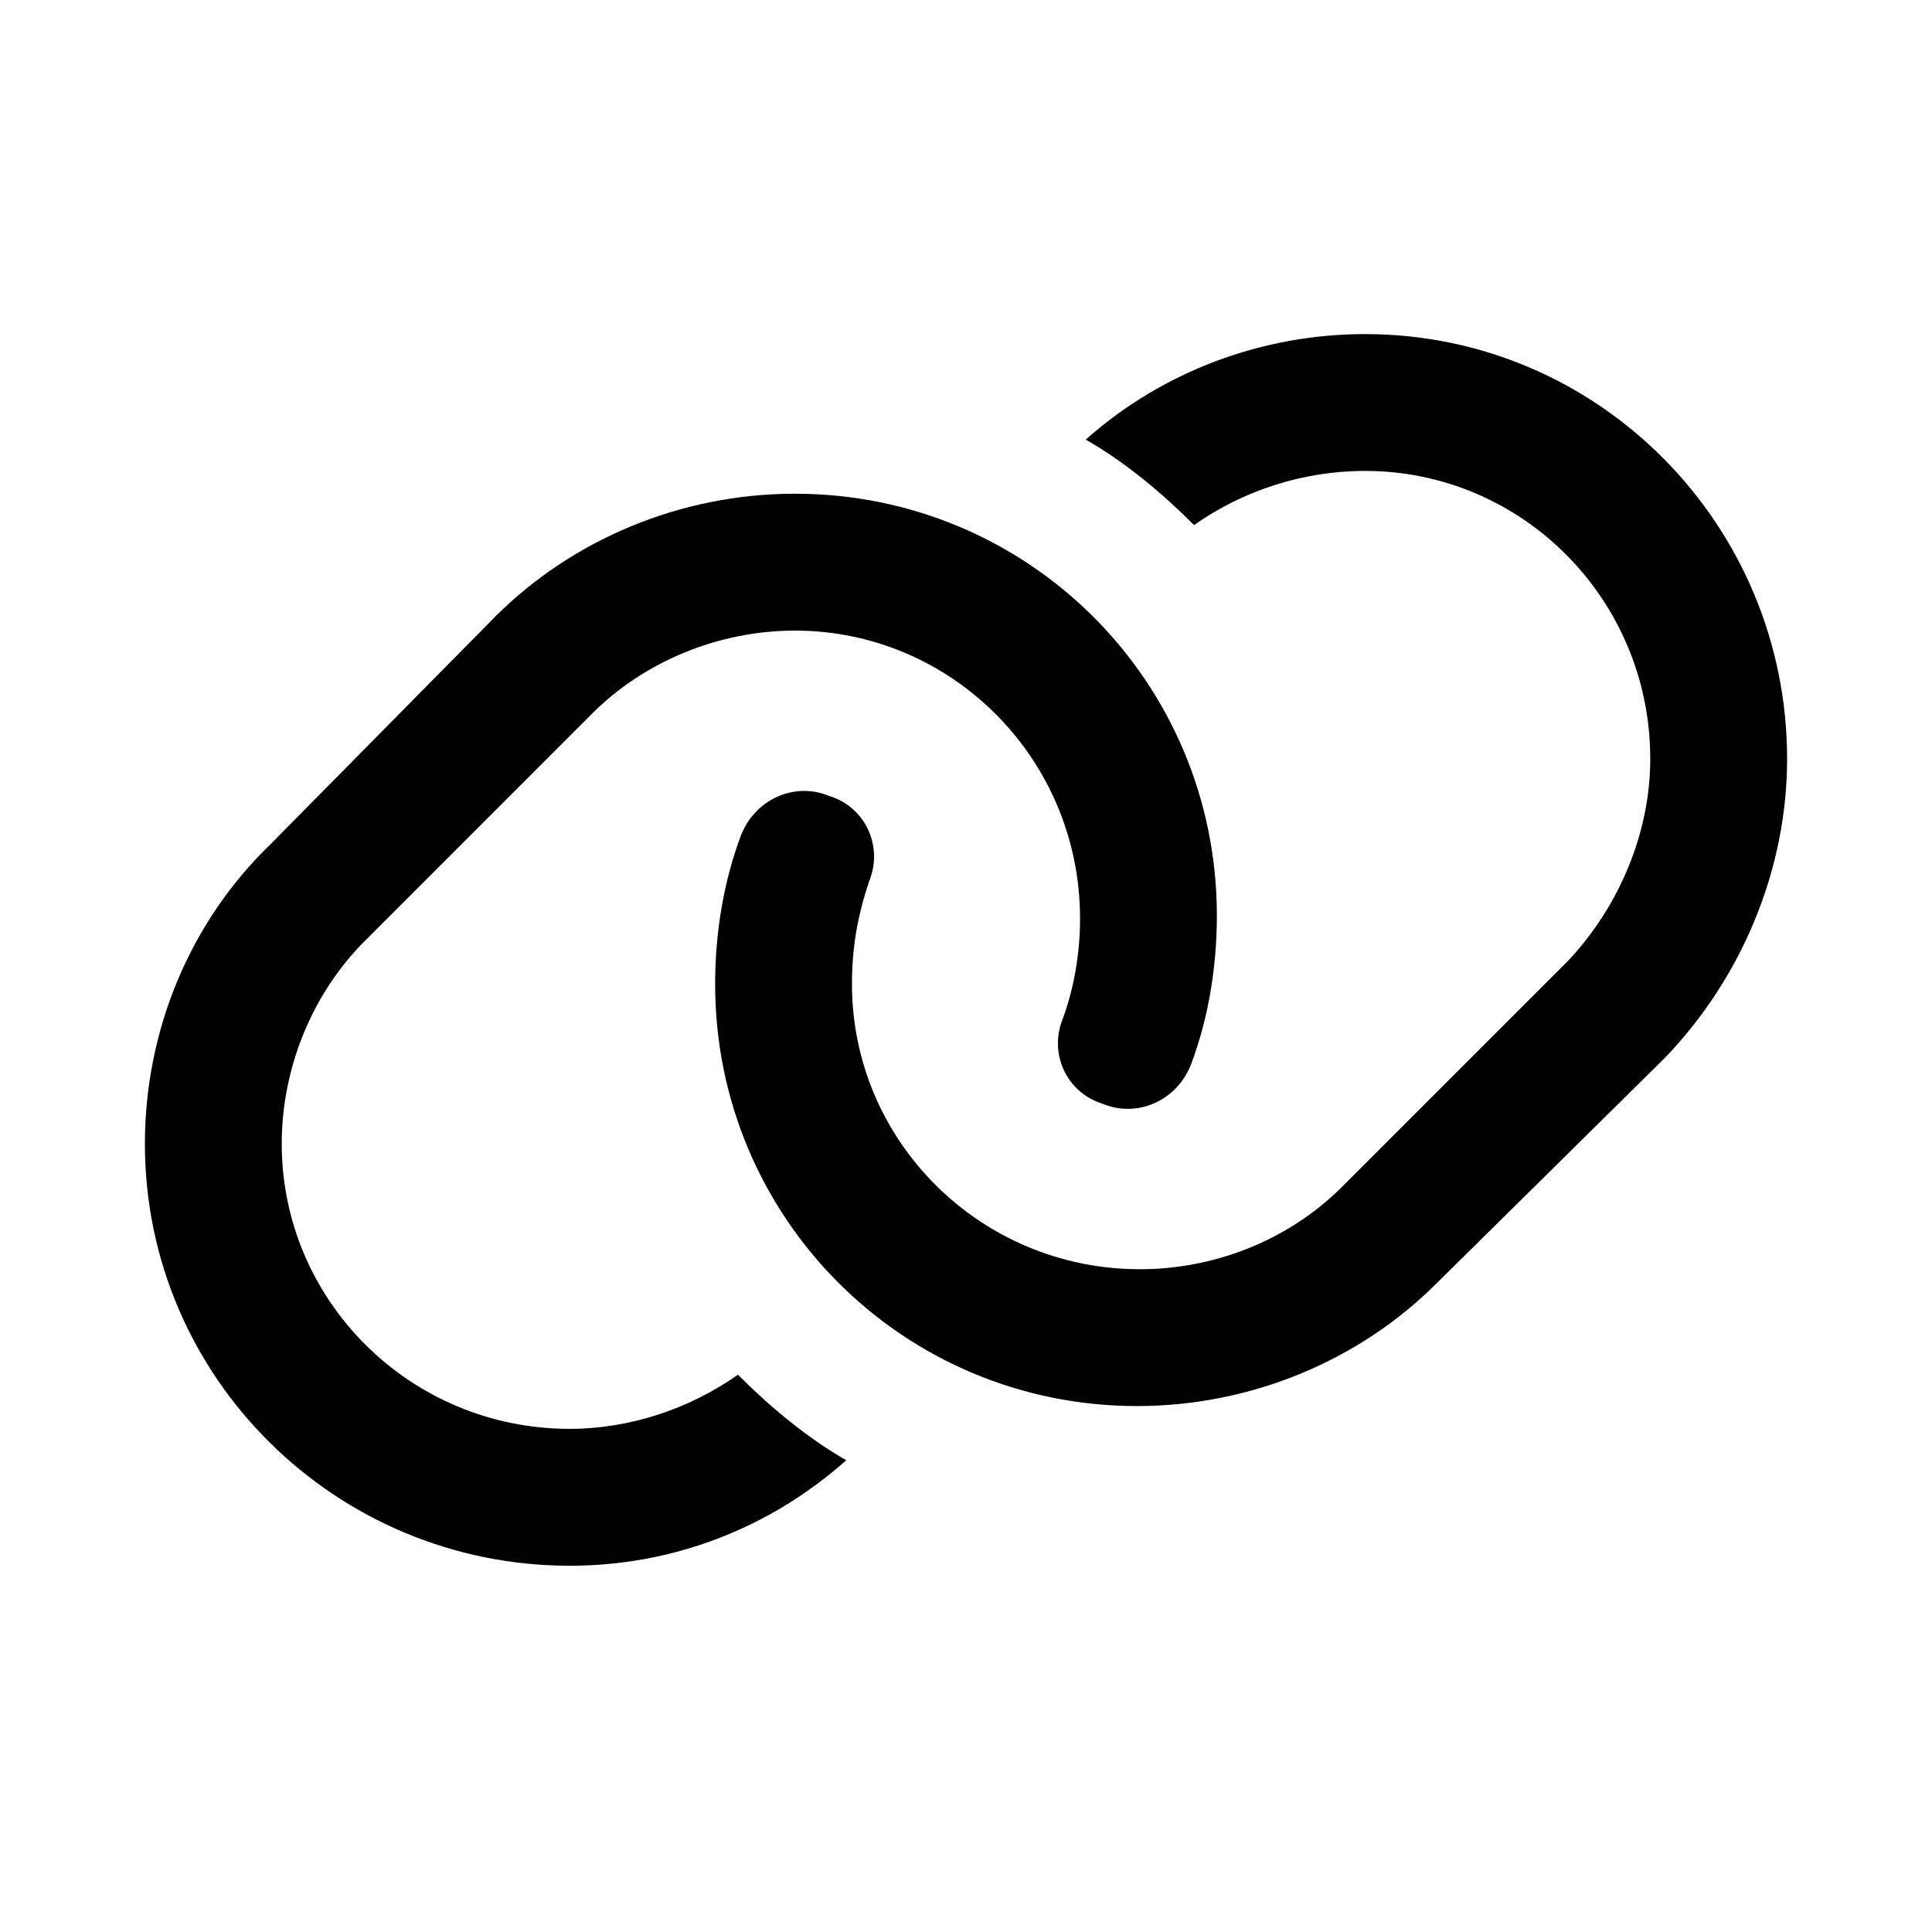 <svg width="40" height="40" viewBox="0 0 40 40" fill="none" xmlns="http://www.w3.org/2000/svg">
<path d="M28.264 9.75C26.965 9.75 25.726 10.163 24.722 10.871C24.073 10.222 23.306 9.573 22.479 9.101C24.073 7.684 26.139 6.917 28.264 6.917C33.104 6.917 37 10.871 37 15.712C37 18.014 36.056 20.257 34.462 21.91L29.74 26.573C28.146 28.167 25.903 29.111 23.542 29.111C18.701 29.111 14.806 25.215 14.806 20.375C14.806 19.312 14.983 18.25 15.337 17.306C15.632 16.538 16.458 16.184 17.167 16.479C17.934 16.715 18.288 17.542 17.993 18.25C17.757 18.958 17.639 19.608 17.639 20.375C17.639 23.622 20.295 26.278 23.601 26.278C25.135 26.278 26.67 25.688 27.792 24.566L32.455 19.903C33.517 18.781 34.167 17.247 34.167 15.712C34.167 12.406 31.51 9.75 28.264 9.75ZM16.458 13.056C14.865 13.056 13.33 13.705 12.267 14.767L7.545 19.49C6.483 20.552 5.833 22.087 5.833 23.681C5.833 26.927 8.49 29.583 11.795 29.583C13.035 29.583 14.274 29.17 15.278 28.462C15.927 29.111 16.694 29.76 17.521 30.233C15.927 31.649 13.92 32.417 11.795 32.417C6.955 32.417 3 28.521 3 23.681C3 21.319 3.944 19.076 5.597 17.483L10.26 12.76C11.854 11.167 14.097 10.222 16.458 10.222C21.299 10.222 25.194 14.118 25.194 18.958C25.194 20.021 25.017 21.083 24.663 22.028C24.368 22.795 23.542 23.149 22.833 22.854C22.066 22.618 21.712 21.792 22.007 21.083C22.243 20.434 22.361 19.726 22.361 19.017C22.361 15.712 19.705 13.056 16.458 13.056Z" fill="black"/>
</svg>
